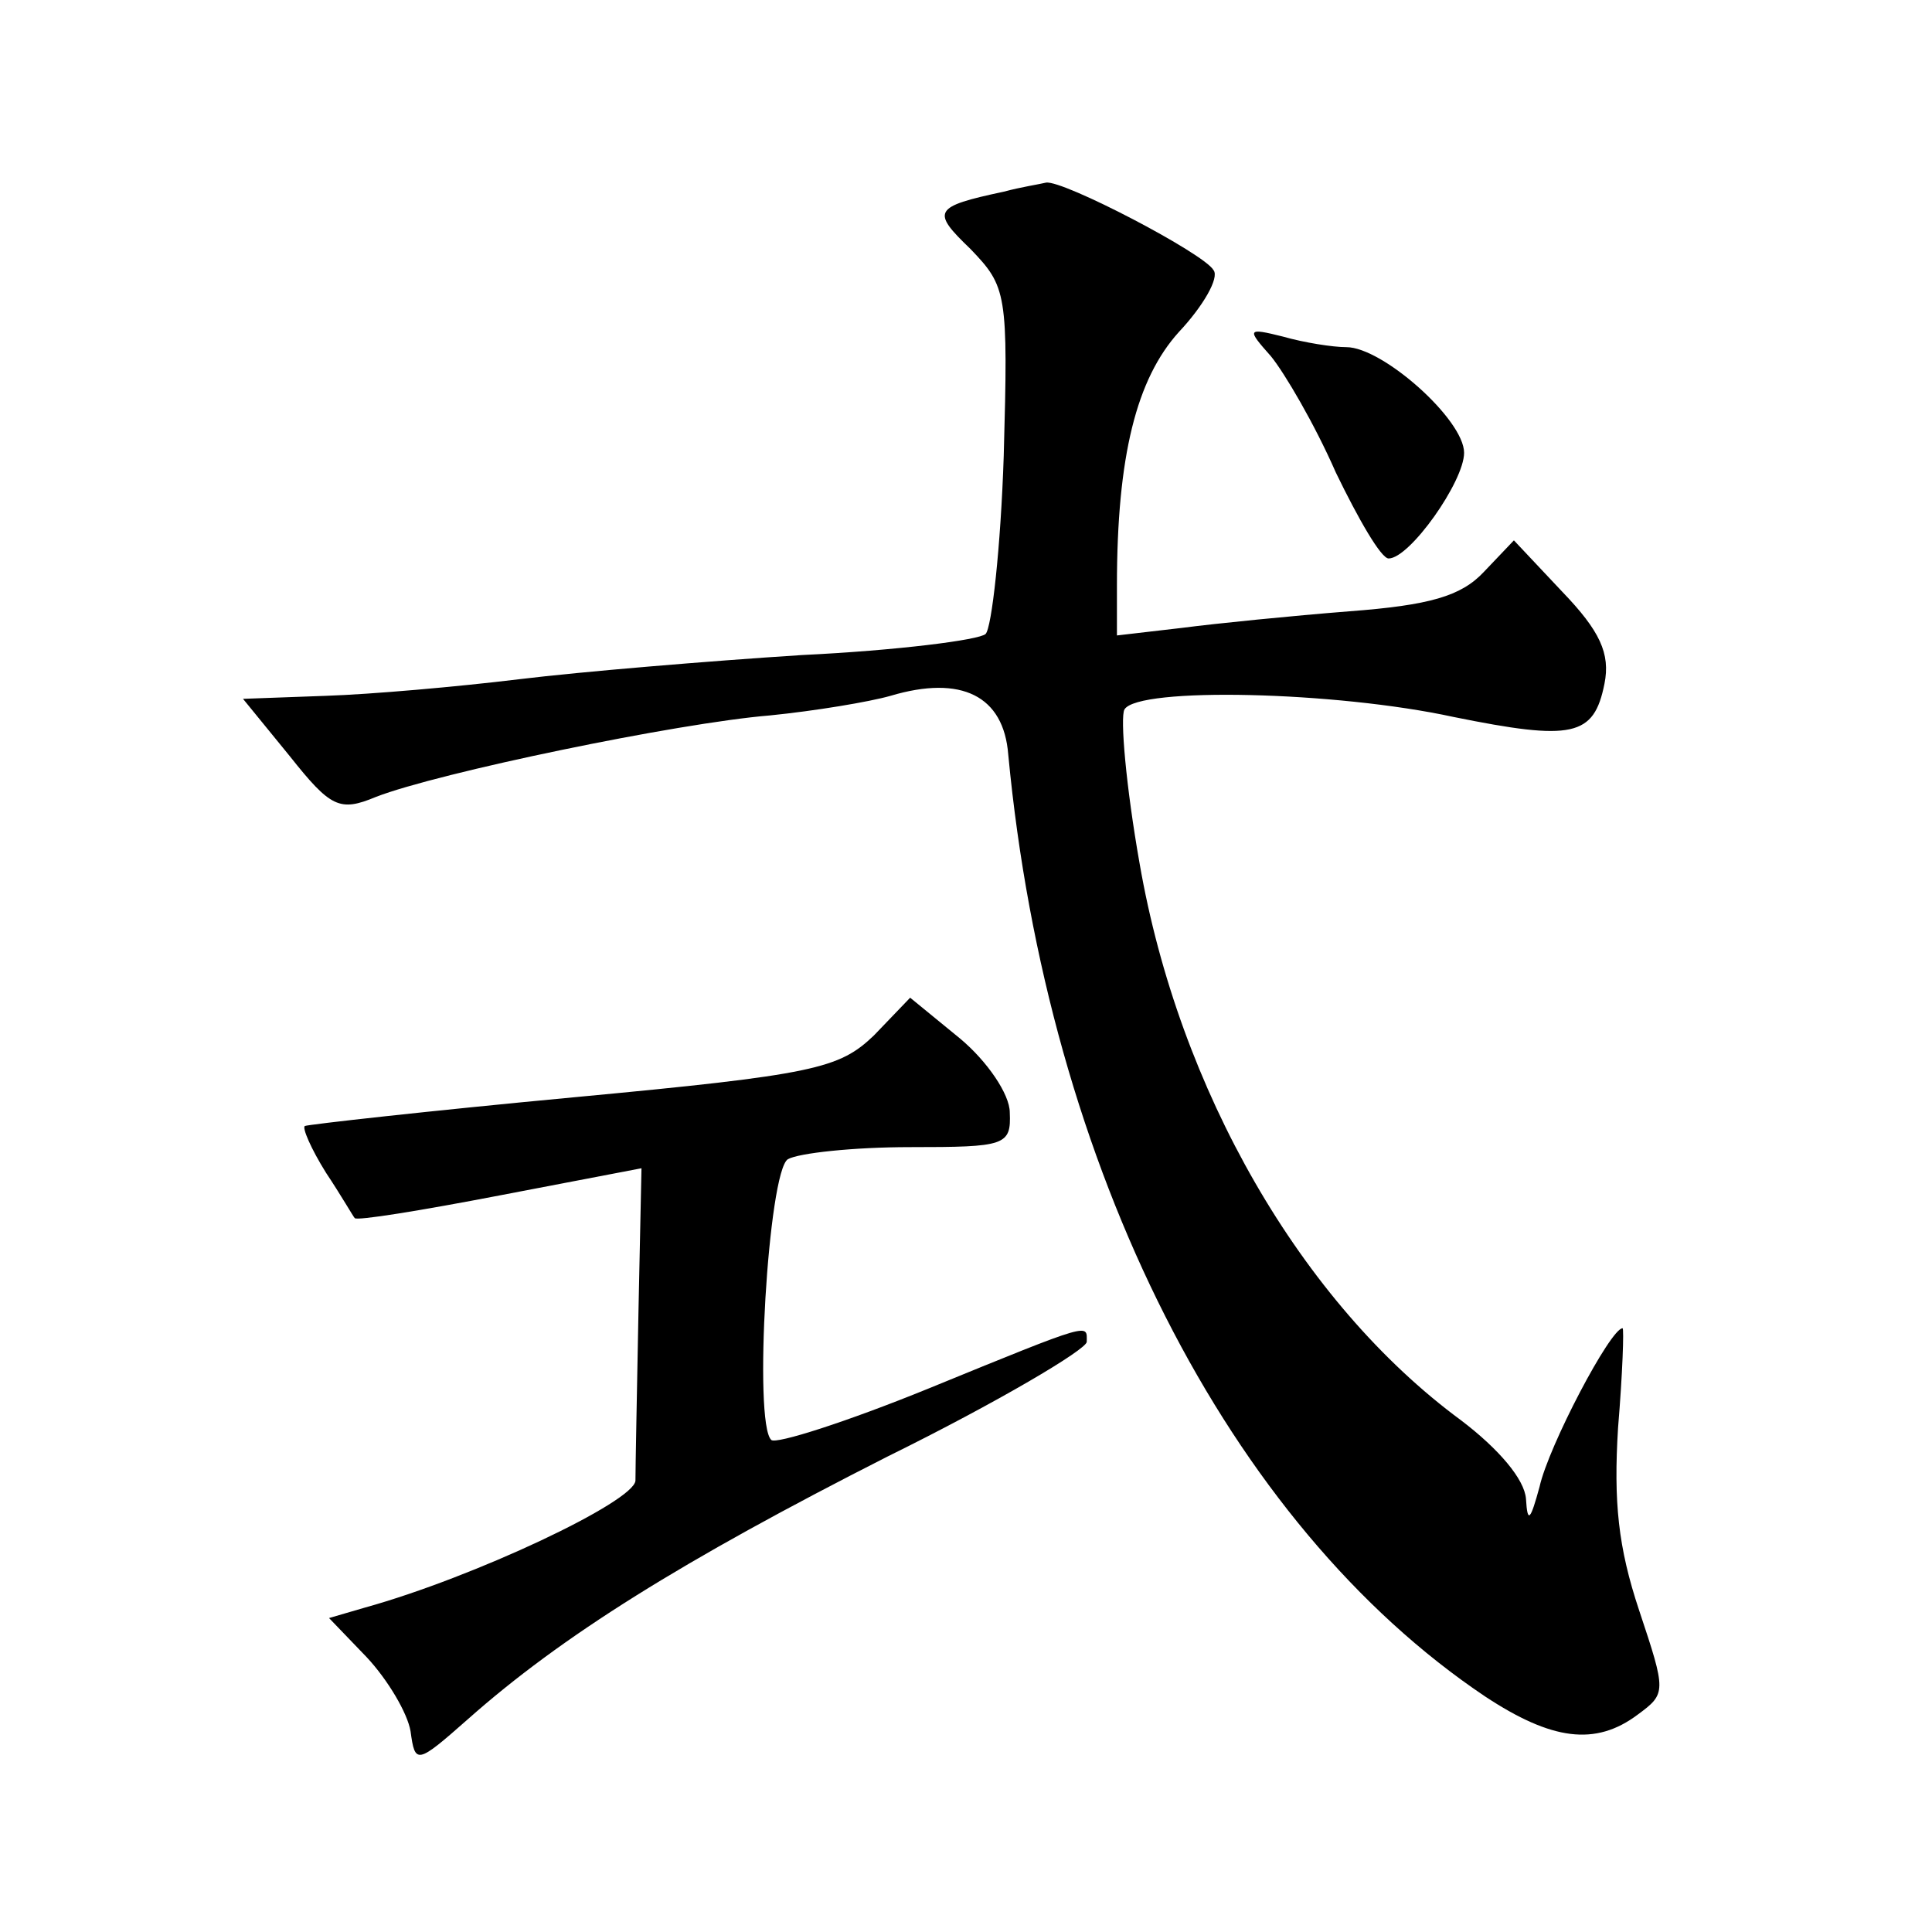 <?xml version="1.0" standalone="no"?>
<!DOCTYPE svg PUBLIC "-//W3C//DTD SVG 20010904//EN"
 "http://www.w3.org/TR/2001/REC-SVG-20010904/DTD/svg10.dtd">
<svg version="1.0" xmlns="http://www.w3.org/2000/svg"
 width="128pt" height="128pt" viewBox="0 0 128 128"
 preserveAspectRatio="xMidYMid meet">
<g transform="translate(0,128) scale(0.1,-0.1)"
fill="#0" stroke="none">
<path d="M665 1153 c-47 -10 -48 -13 -22 -38 24 -25 25 -29 22 -137 -2 -61 -8 -114
-12 -118 -4 -4 -59 -11 -122 -14 -62 -4 -146 -11 -187 -16 -41 -5 -98 -10 -128
-11 l-55 -2 31 -38 c27 -34 33 -37 57 -27 41 16 200 49 261 54 30 3 66 9 80 13
47 14 75 0 78 -39 26 -274 146 -510 316 -624 44 -29 73 -33 101 -12 19 14 19 15
1 69 -14 42 -17 72 -14 121 3 36 4 66 3 66 -8 0 -49 -78 -55 -105 -6 -22 -8 -25
-9 -8 -1 13 -18 33 -43 52 -106 78 -187 219 -213 369 -9 51 -13 97 -10 102 9 15
140 12 218 -5 79 -16 93 -13 100 22 4 20 -3 35 -28 61 l-32 34 -20 -21 c-15 -16
-36 -22 -89 -26 -38 -3 -88 -8 -111 -11 l-43 -5 0 33 c0 86 13 137 41 168 16 17
27 36 23 41 -6 11 -100 60 -111 58 -4 -1 -17 -3 -28 -6z M842 1044 c9 -11 29 -45
43 -77 15 -31 30 -57 35 -57 14 0 50 51 50 70 0 22 -54 70 -78 70 -9 0 -28 3 -42
7 -24 6 -24 5 -8 -13z M579 594 c-23 -22 -39 -26 -199 -41 -96 -9 -176 -18 -178
-19 -2 -1 4 -15 14 -31 10 -15 18 -29 19 -30 1 -2 44 5 96 15 l94 18 -2 -95 c-1
-53 -2 -103 -2 -112 -1 -14 -107 -64 -179 -84 l-24 -7 25 -26 c14 -15 27 -37 29
-49 3 -22 4 -22 38 8 62 55 142 105 278 174 73 36 132 71 132 76 0 12 5 14 -105
-31 -54 -22 -101 -37 -104 -34 -12 11 -2 178 11 186 7 4 43 8 81 8 63 0 67 1 66
23 0 12 -15 34 -33 49 l-33 27 -24 -25z"/>
</g>
</svg>

